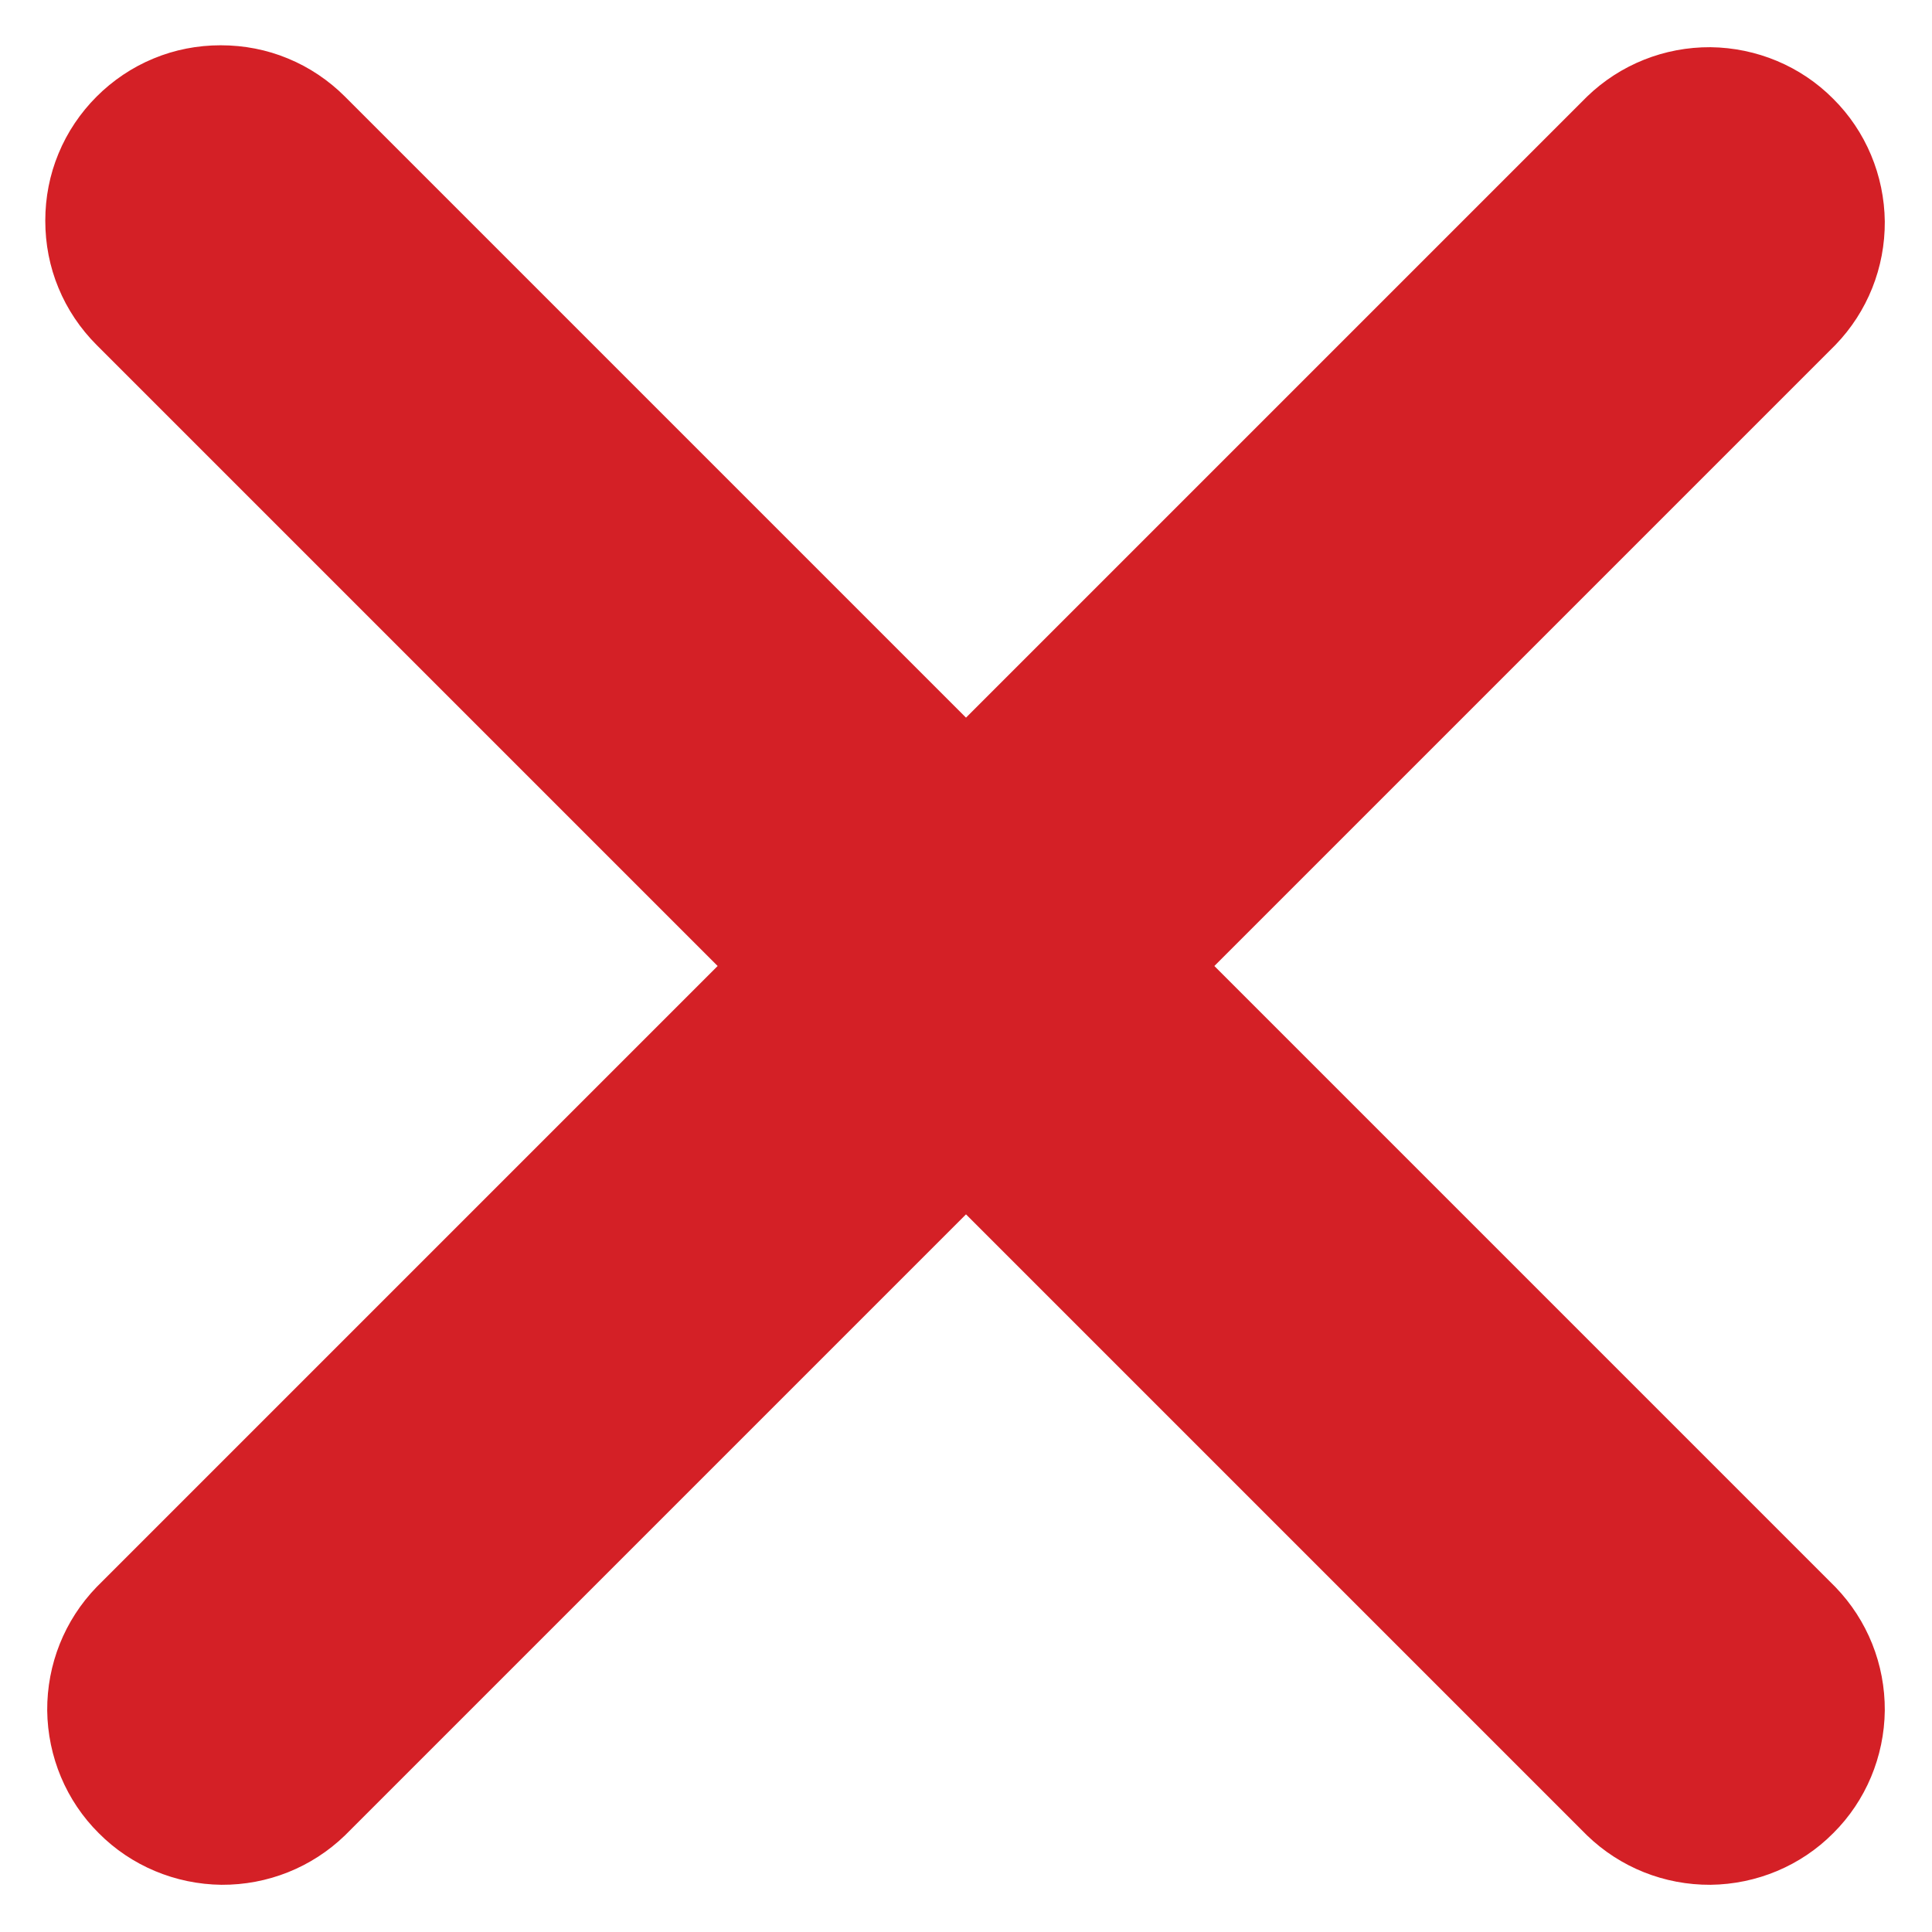 <svg version="1.2" xmlns="http://www.w3.org/2000/svg" viewBox="0 0 704 704" width="704" height="704">
	<title>close-bold-svgrepo-com-svg</title>
	<style>
		.s0 { fill: #d42026 } 
	</style>
	<path id="Layer" class="s0" d="m35.2 35.2c5.9-5.9 13-10.7 20.8-13.9 7.7-3.2 16-4.8 24.4-4.8 8.5 0 16.8 1.6 24.5 4.8 7.8 3.2 14.9 8 20.8 13.9l226.3 226.3 226.3-226.3c12.1-11.7 28.2-18.1 45-18 16.8 0.2 32.9 6.9 44.7 18.8 11.9 11.8 18.6 27.9 18.8 44.7 0.1 16.8-6.3 32.9-18 45l-226.3 226.3 226.3 226.3c11.7 12.1 18.1 28.2 18 45-0.2 16.8-6.9 32.9-18.8 44.7-11.8 11.9-27.9 18.6-44.7 18.8-16.8 0.1-32.9-6.3-45-18l-226.3-226.3-226.3 226.3c-12.1 11.7-28.2 18.1-45 18-16.8-0.2-32.9-6.9-44.7-18.8-11.9-11.8-18.6-27.9-18.8-44.7-0.1-16.8 6.3-32.9 18-45l226.3-226.3-226.3-226.3c-5.9-5.9-10.7-13-13.9-20.8-3.2-7.7-4.8-16-4.8-24.5 0-8.4 1.6-16.7 4.8-24.4 3.2-7.8 8-14.9 13.9-20.8z"/>
</svg>